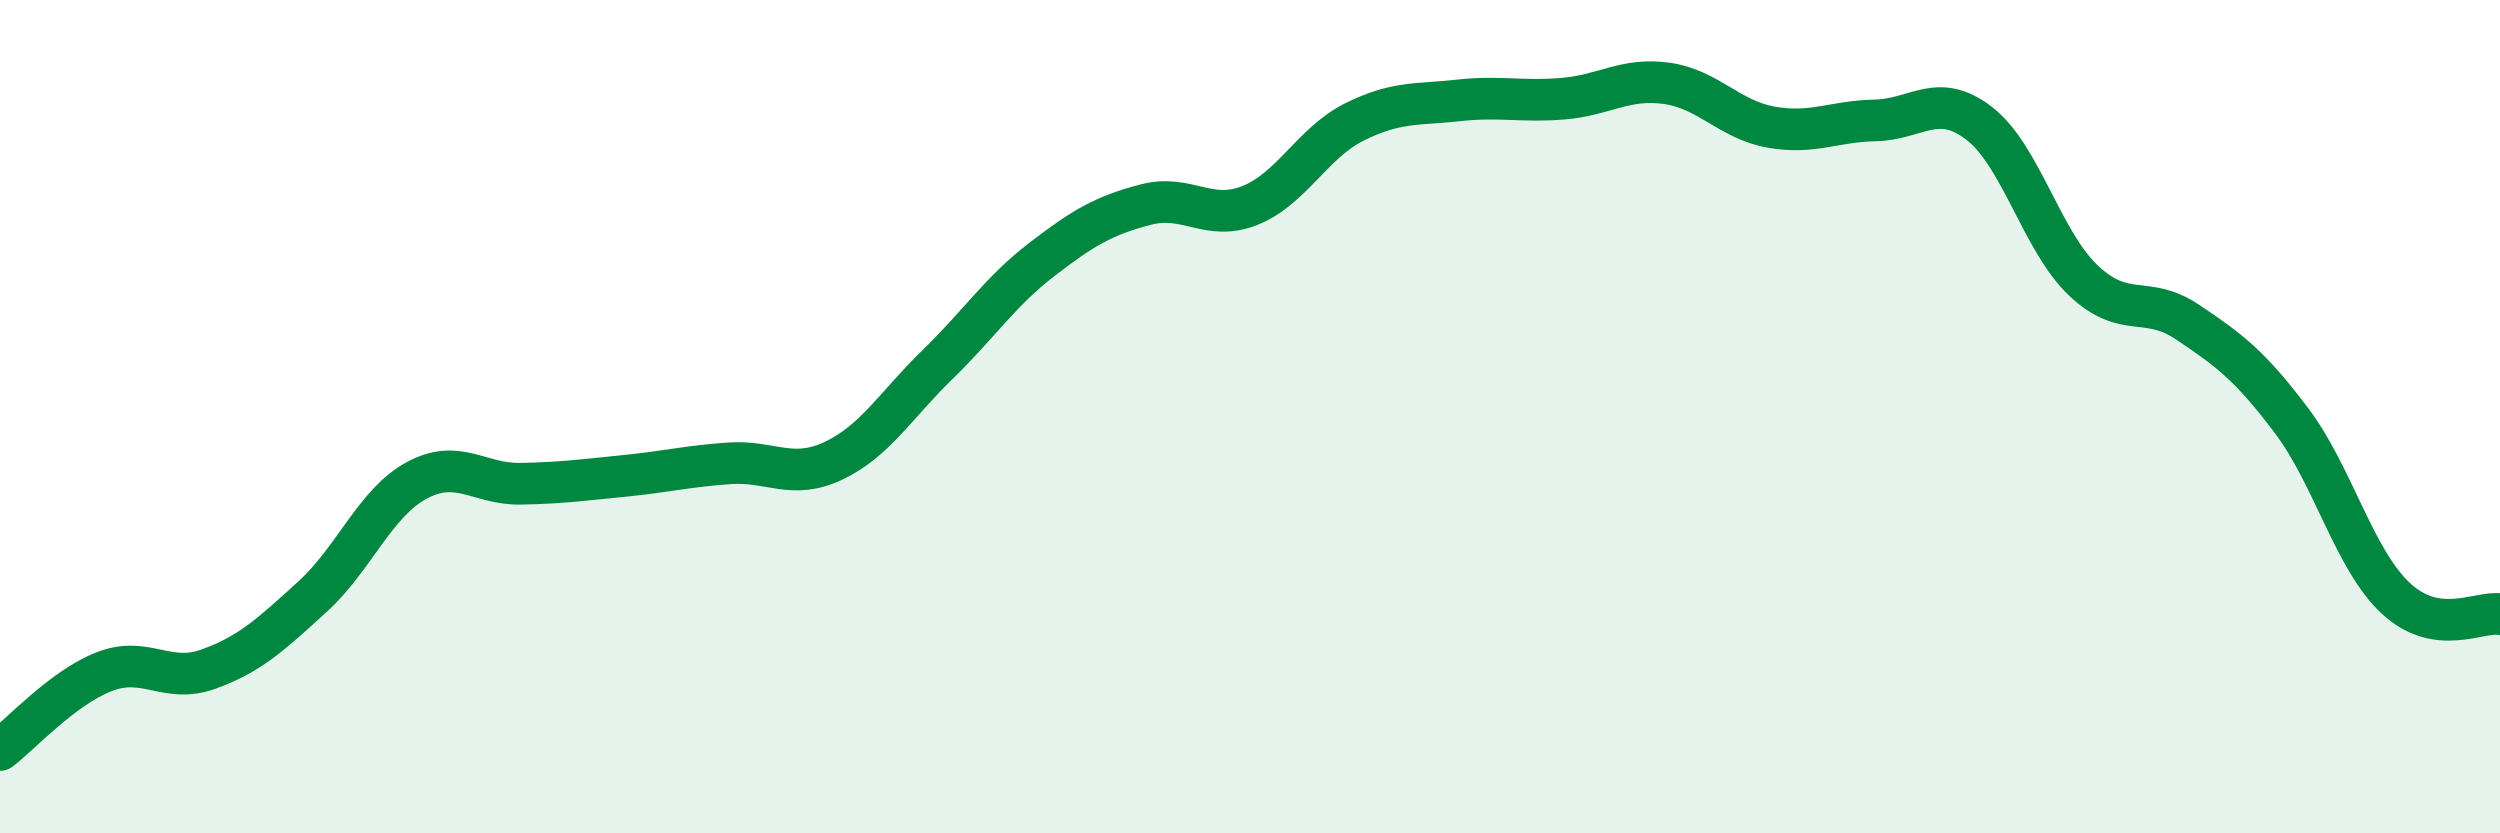 
    <svg width="60" height="20" viewBox="0 0 60 20" xmlns="http://www.w3.org/2000/svg">
      <path
        d="M 0,18 C 0.5,17.62 1.5,16.51 2.5,16.12 C 3.5,15.73 4,16.42 5,16.06 C 6,15.7 6.5,15.23 7.5,14.32 C 8.5,13.41 9,12.07 10,11.53 C 11,10.99 11.5,11.63 12.5,11.61 C 13.5,11.59 14,11.52 15,11.42 C 16,11.32 16.5,11.19 17.5,11.12 C 18.5,11.05 19,11.53 20,11.06 C 21,10.59 21.5,9.72 22.5,8.75 C 23.5,7.78 24,7 25,6.23 C 26,5.46 26.5,5.17 27.5,4.91 C 28.5,4.65 29,5.33 30,4.93 C 31,4.53 31.5,3.43 32.5,2.93 C 33.5,2.43 34,2.52 35,2.41 C 36,2.3 36.5,2.45 37.5,2.37 C 38.5,2.29 39,1.86 40,2 C 41,2.14 41.5,2.87 42.5,3.05 C 43.5,3.23 44,2.91 45,2.89 C 46,2.87 46.5,2.19 47.5,2.96 C 48.5,3.73 49,5.78 50,6.73 C 51,7.68 51.5,7.06 52.5,7.73 C 53.5,8.4 54,8.77 55,10.1 C 56,11.43 56.5,13.43 57.5,14.36 C 58.5,15.29 59.5,14.66 60,14.74L60 20L0 20Z"
        fill="#008740"
        opacity="0.1"
        stroke-linecap="round"
        stroke-linejoin="round"
      />
      <path
        d="M 0,18 C 0.5,17.62 1.5,16.51 2.5,16.12 C 3.5,15.73 4,16.42 5,16.06 C 6,15.7 6.5,15.23 7.5,14.32 C 8.5,13.41 9,12.07 10,11.53 C 11,10.99 11.5,11.63 12.5,11.61 C 13.5,11.59 14,11.52 15,11.42 C 16,11.32 16.5,11.19 17.5,11.12 C 18.5,11.05 19,11.53 20,11.06 C 21,10.59 21.5,9.72 22.5,8.75 C 23.5,7.78 24,7 25,6.23 C 26,5.46 26.5,5.17 27.5,4.91 C 28.5,4.65 29,5.33 30,4.93 C 31,4.53 31.5,3.43 32.5,2.93 C 33.5,2.43 34,2.52 35,2.41 C 36,2.3 36.5,2.45 37.5,2.37 C 38.5,2.29 39,1.86 40,2 C 41,2.14 41.5,2.87 42.5,3.05 C 43.5,3.23 44,2.91 45,2.89 C 46,2.87 46.5,2.19 47.5,2.96 C 48.5,3.73 49,5.78 50,6.73 C 51,7.68 51.5,7.06 52.5,7.73 C 53.5,8.4 54,8.77 55,10.1 C 56,11.43 56.5,13.43 57.5,14.36 C 58.5,15.29 59.5,14.66 60,14.74"
        stroke="#008740"
        stroke-width="1"
        fill="none"
        stroke-linecap="round"
        stroke-linejoin="round"
      />
    </svg>
  